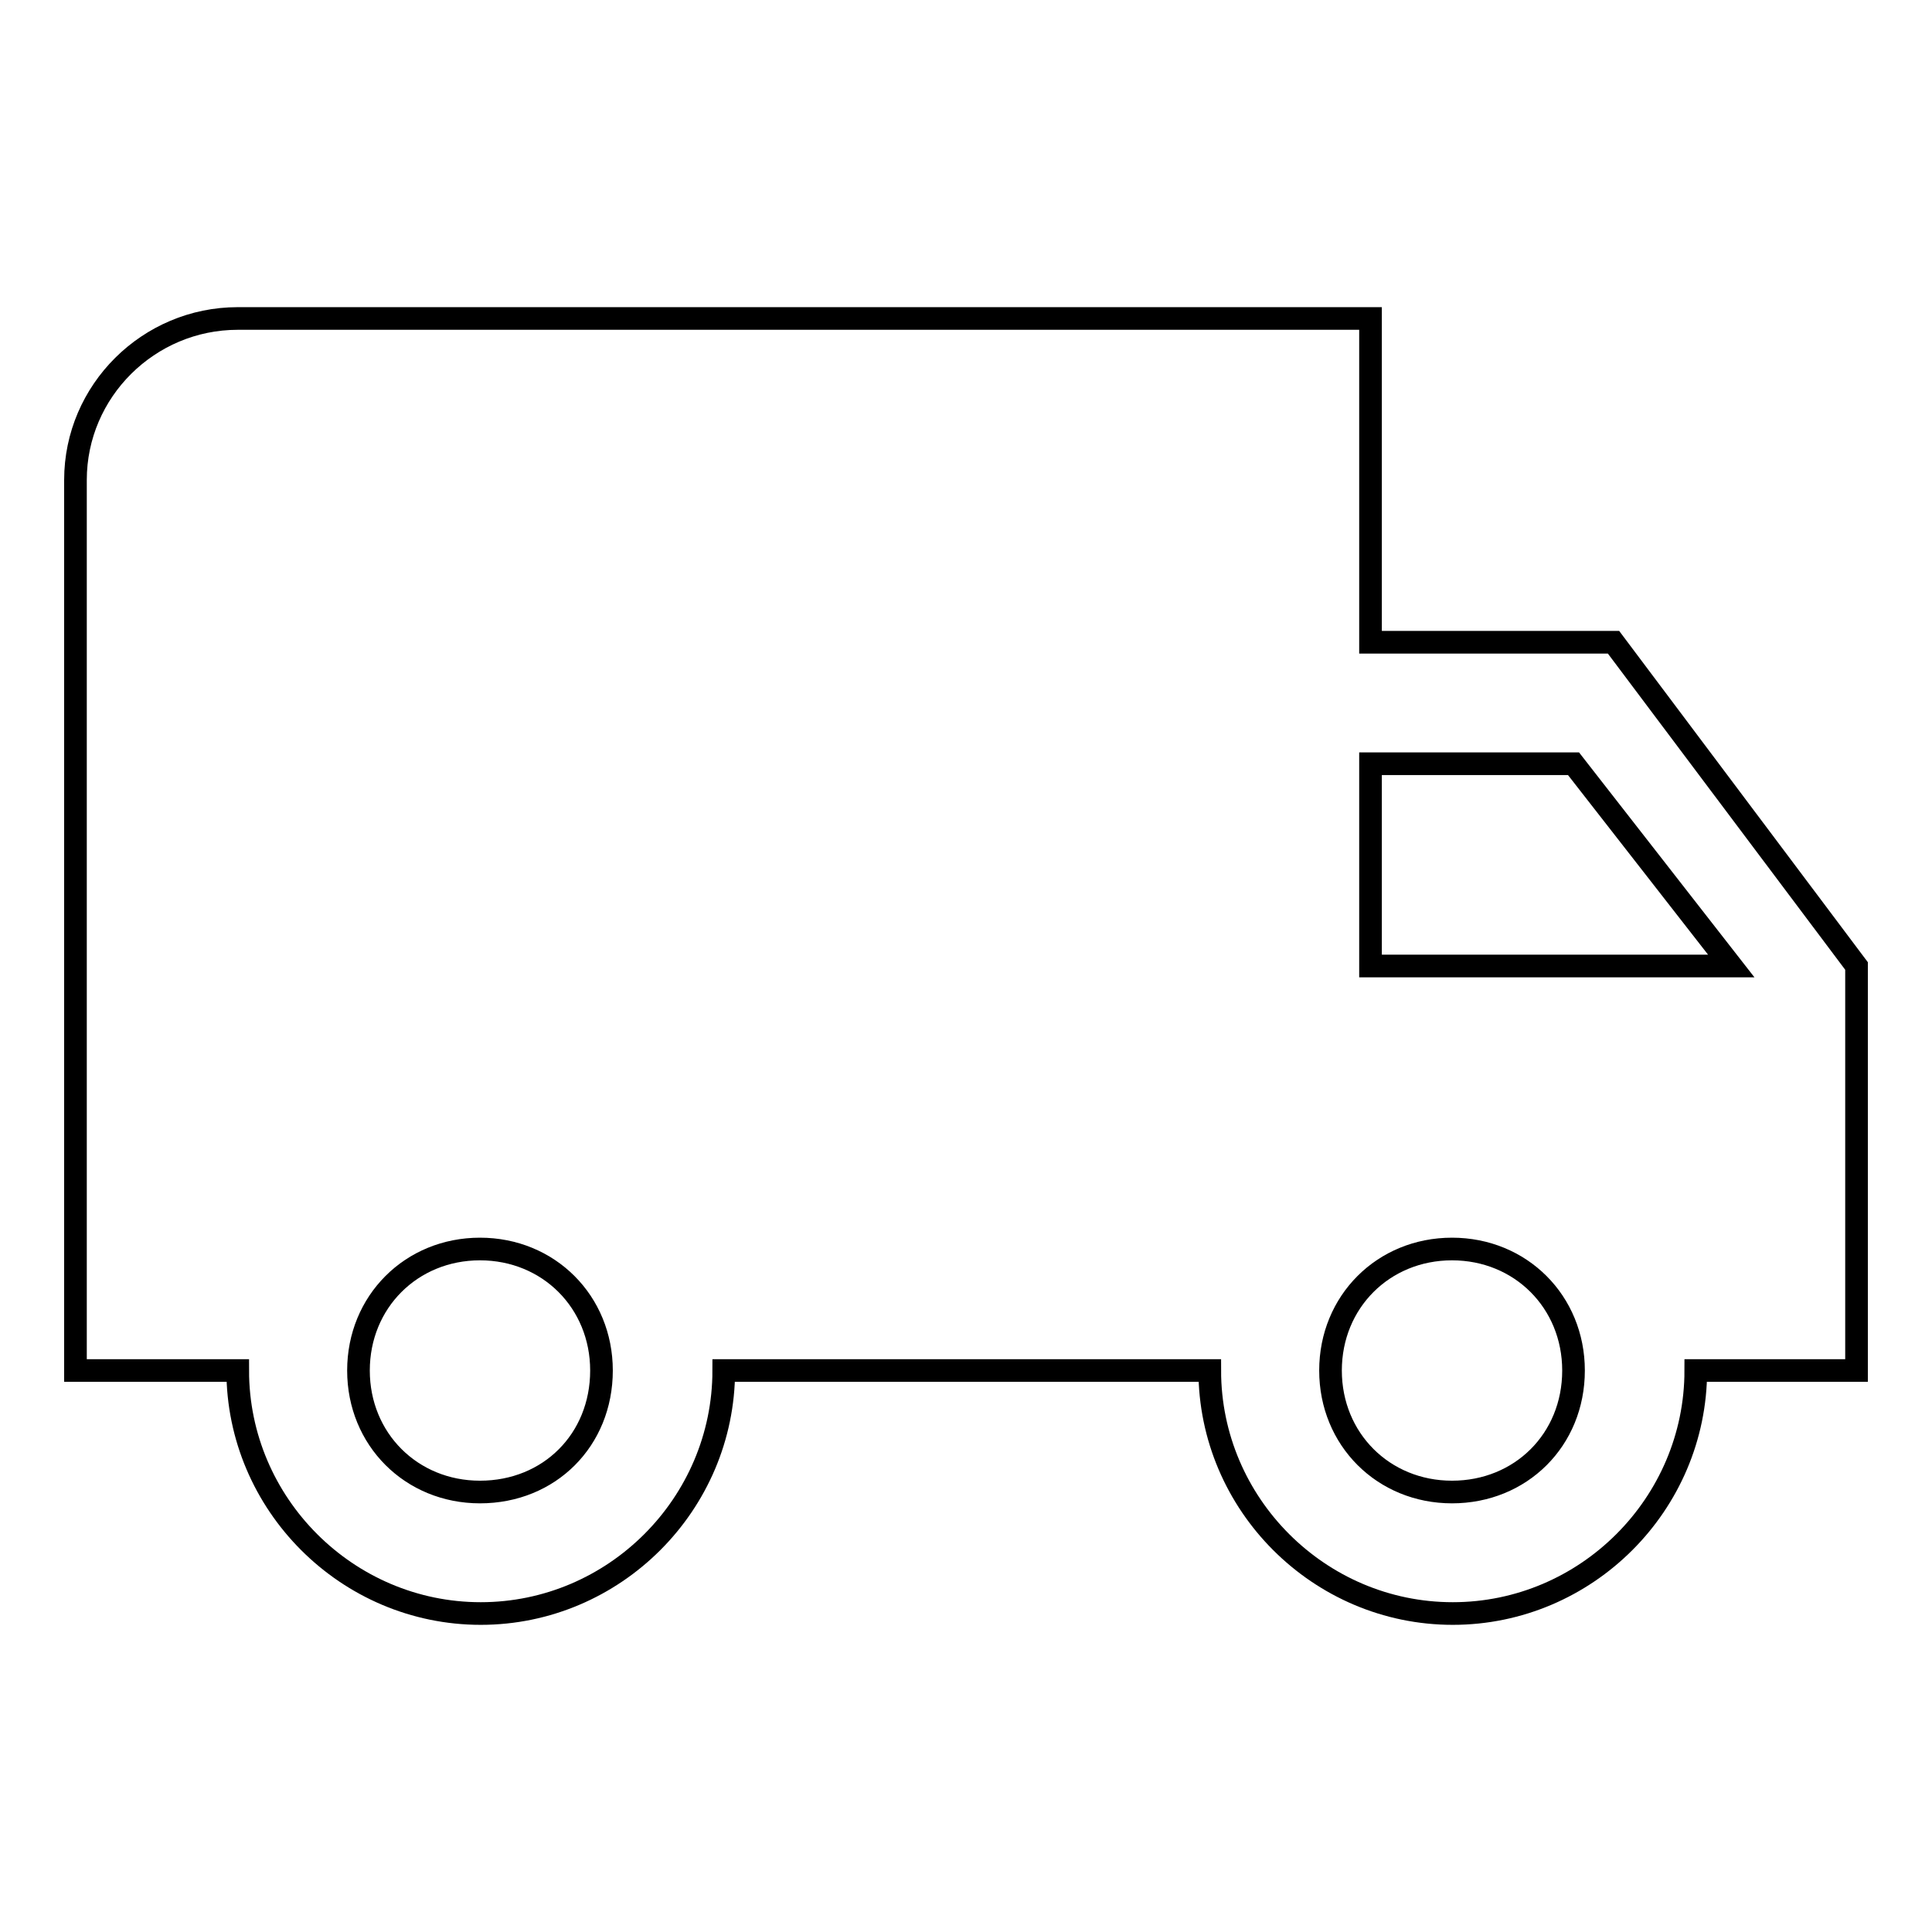 <?xml version="1.0" encoding="utf-8"?>
<!-- Svg Vector Icons : http://www.onlinewebfonts.com/icon -->
<!DOCTYPE svg PUBLIC "-//W3C//DTD SVG 1.1//EN" "http://www.w3.org/Graphics/SVG/1.1/DTD/svg11.dtd">
<svg version="1.1" xmlns="http://www.w3.org/2000/svg" xmlns:xlink="http://www.w3.org/1999/xlink" x="0px" y="0px" viewBox="0 0 256 256" enable-background="new 0 0 256 256" xml:space="preserve">
<g><g><path stroke-width="3" fill-opacity="0" stroke="#000000"  d="M213.8,85.1h-32.2V42.2H31.5C19.7,42.2,10,51.8,10,63.6v118h21.5c0,17.7,14.5,32.2,32.2,32.2c17.7,0,32.2-14.5,32.2-32.2h64.4c0,17.7,14.5,32.2,32.2,32.2c17.7,0,32.2-14.5,32.2-32.2H246V128L213.8,85.1z M63.6,197.7c-9.1,0-16.1-7-16.1-16.1c0-9.1,7-16.1,16.1-16.1c9.1,0,16.1,7,16.1,16.1C79.7,190.8,72.8,197.7,63.6,197.7z M208.5,101.2l20.9,26.8h-47.8v-26.8H208.5z M192.4,197.7c-9.1,0-16.1-7-16.1-16.1c0-9.1,7-16.1,16.1-16.1c9.1,0,16.1,7,16.1,16.1C208.5,190.8,201.5,197.7,192.4,197.7z"/></g></g>
</svg>